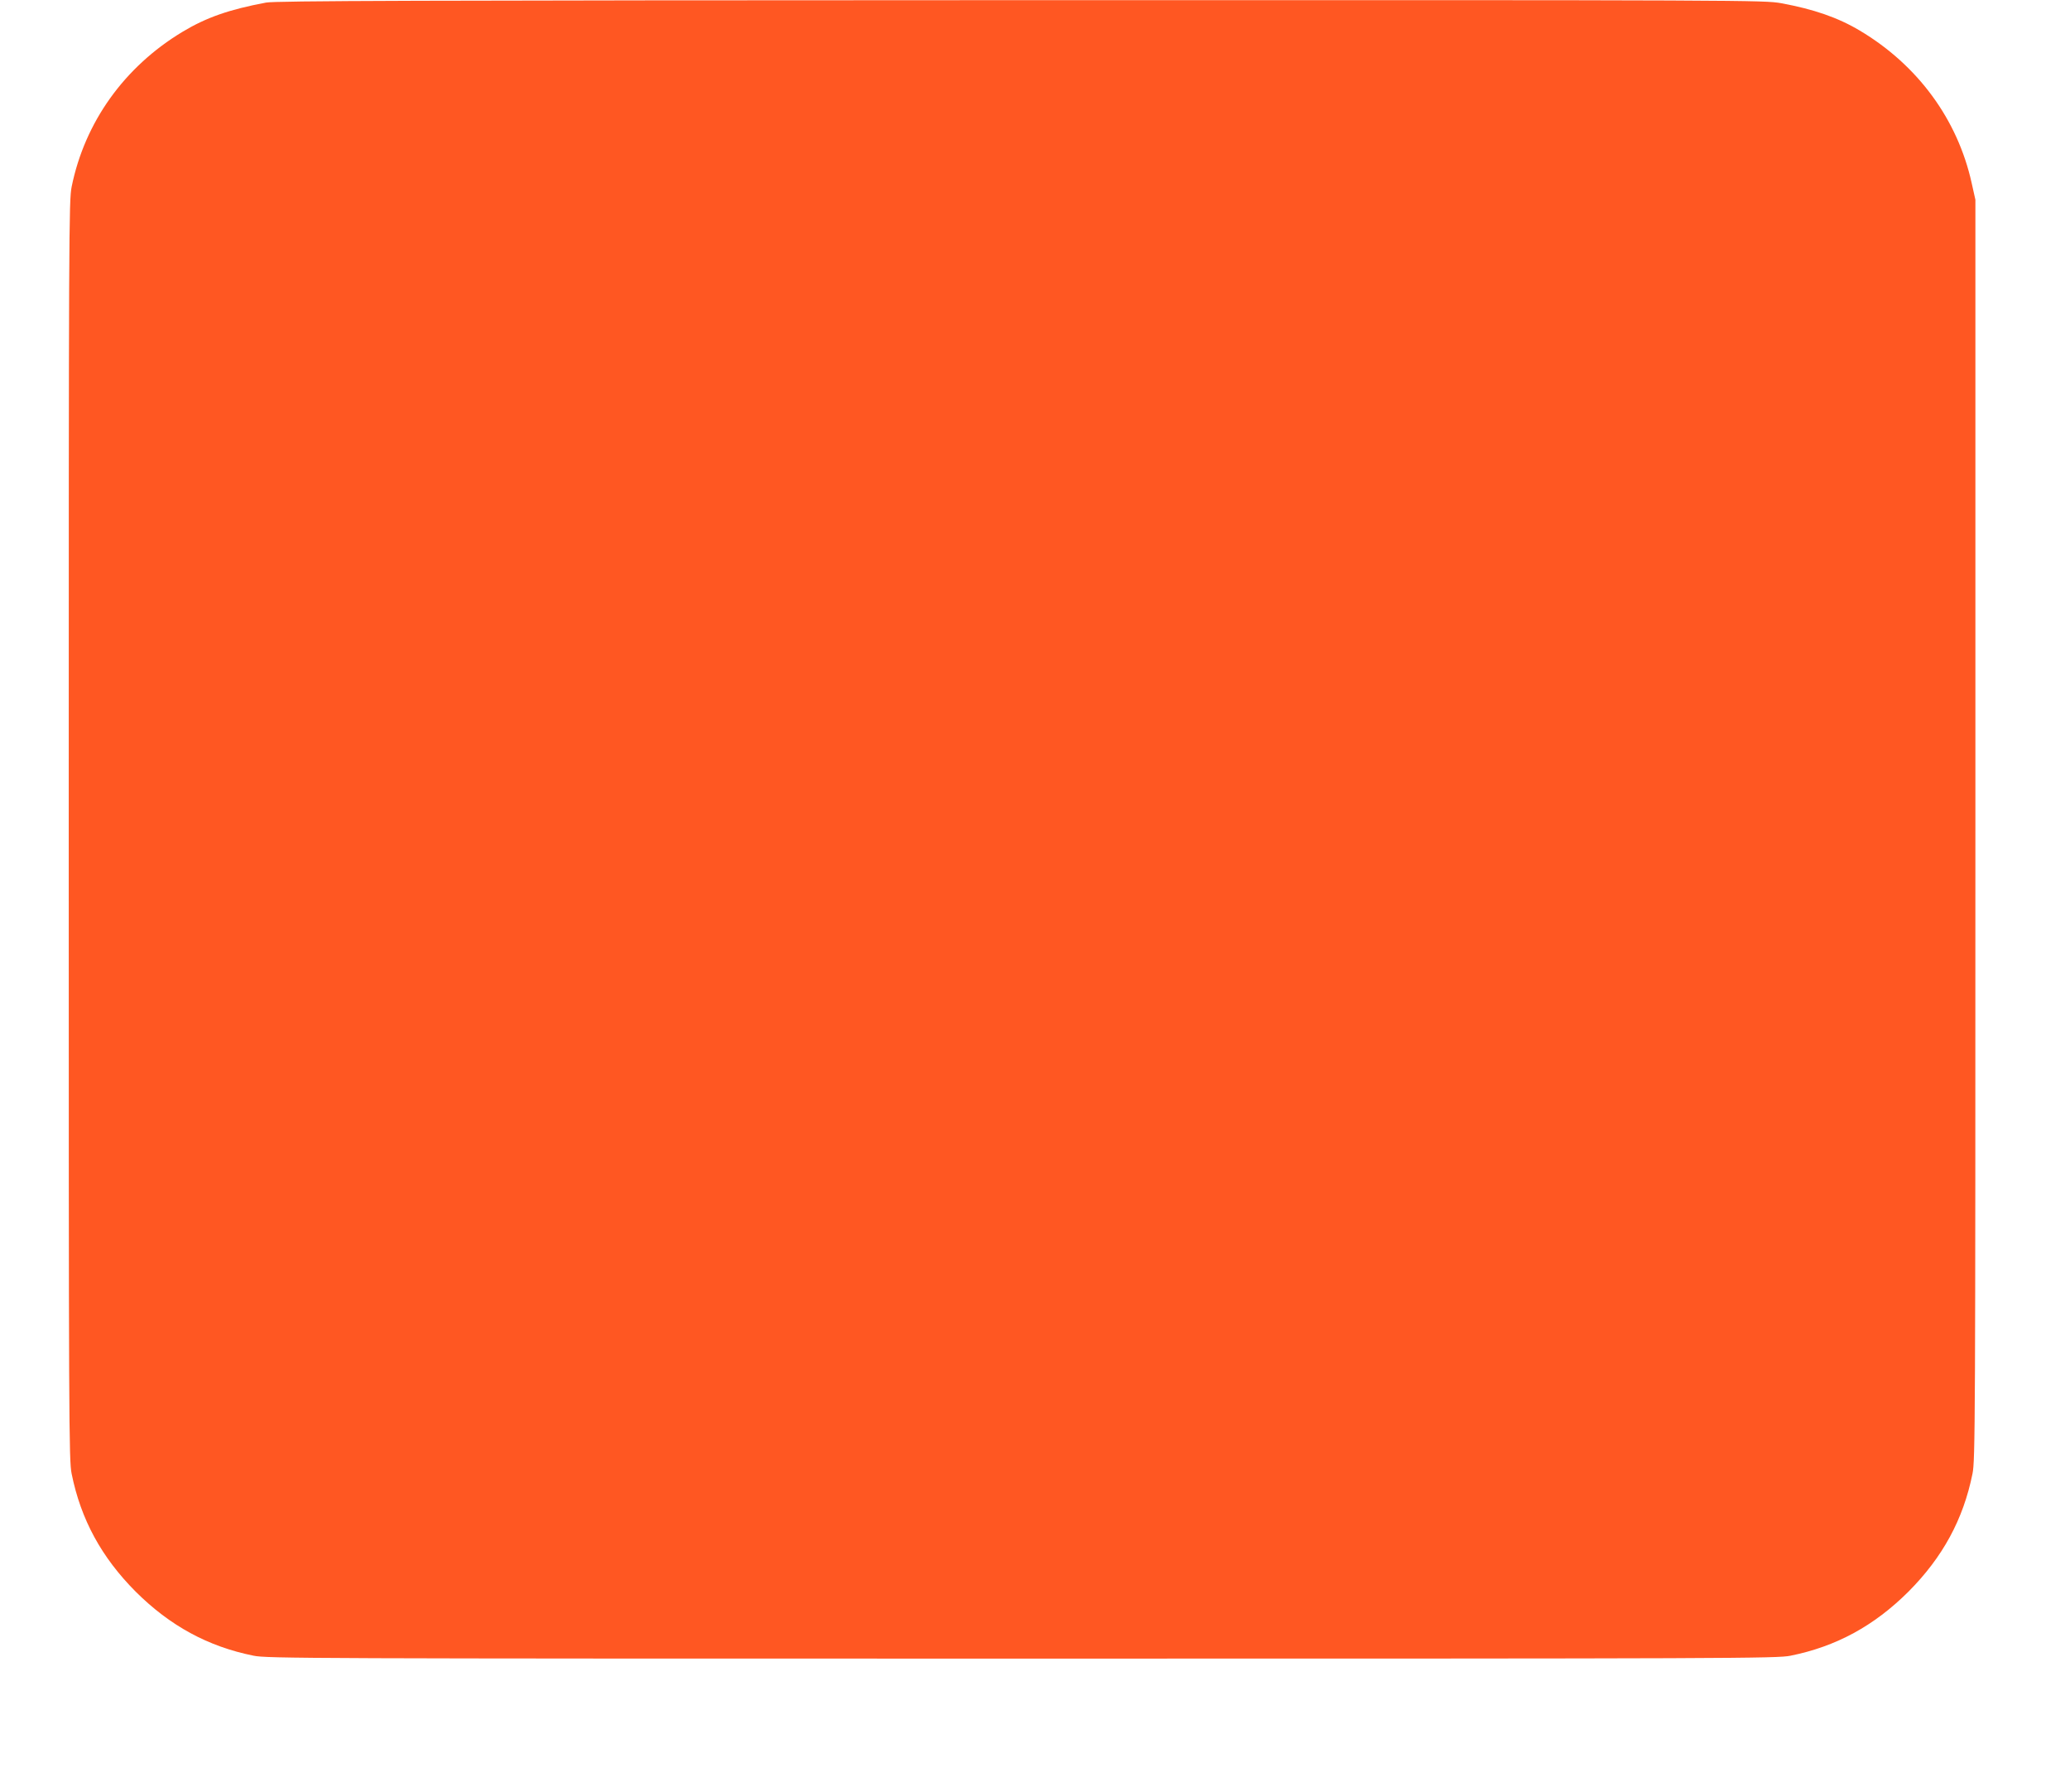 <?xml version="1.0" standalone="no"?>
<!DOCTYPE svg PUBLIC "-//W3C//DTD SVG 20010904//EN"
 "http://www.w3.org/TR/2001/REC-SVG-20010904/DTD/svg10.dtd">
<svg version="1.0" xmlns="http://www.w3.org/2000/svg"
 width="1280pt" height="1108pt" viewBox="0 0 1280 1108"
 preserveAspectRatio="xMidYMid meet">
<g transform="translate(0,1108) scale(0.1,-0.1)"
fill="#ff5722" stroke="none">
<path d="M1645 11064 c-229 -43 -369 -92 -517 -181 -360 -217 -604 -559 -685
-958 -17 -86 -18 -262 -18 -3980 0 -3682 1 -3895 18 -3977 57 -283 185 -517
396 -729 212 -211 446 -339 729 -396 82 -17 329 -18 4752 -18 4423 0 4670 1
4752 18 283 57 517 185 729 396 211 212 339 446 396 729 17 82 18 295 18 3982
l0 3895 -23 103 c-87 394 -334 730 -692 943 -136 81 -285 132 -485 169 -109
19 -156 20 -4705 19 -3770 -1 -4608 -4 -4665 -15z"/>
</g>
</svg>

